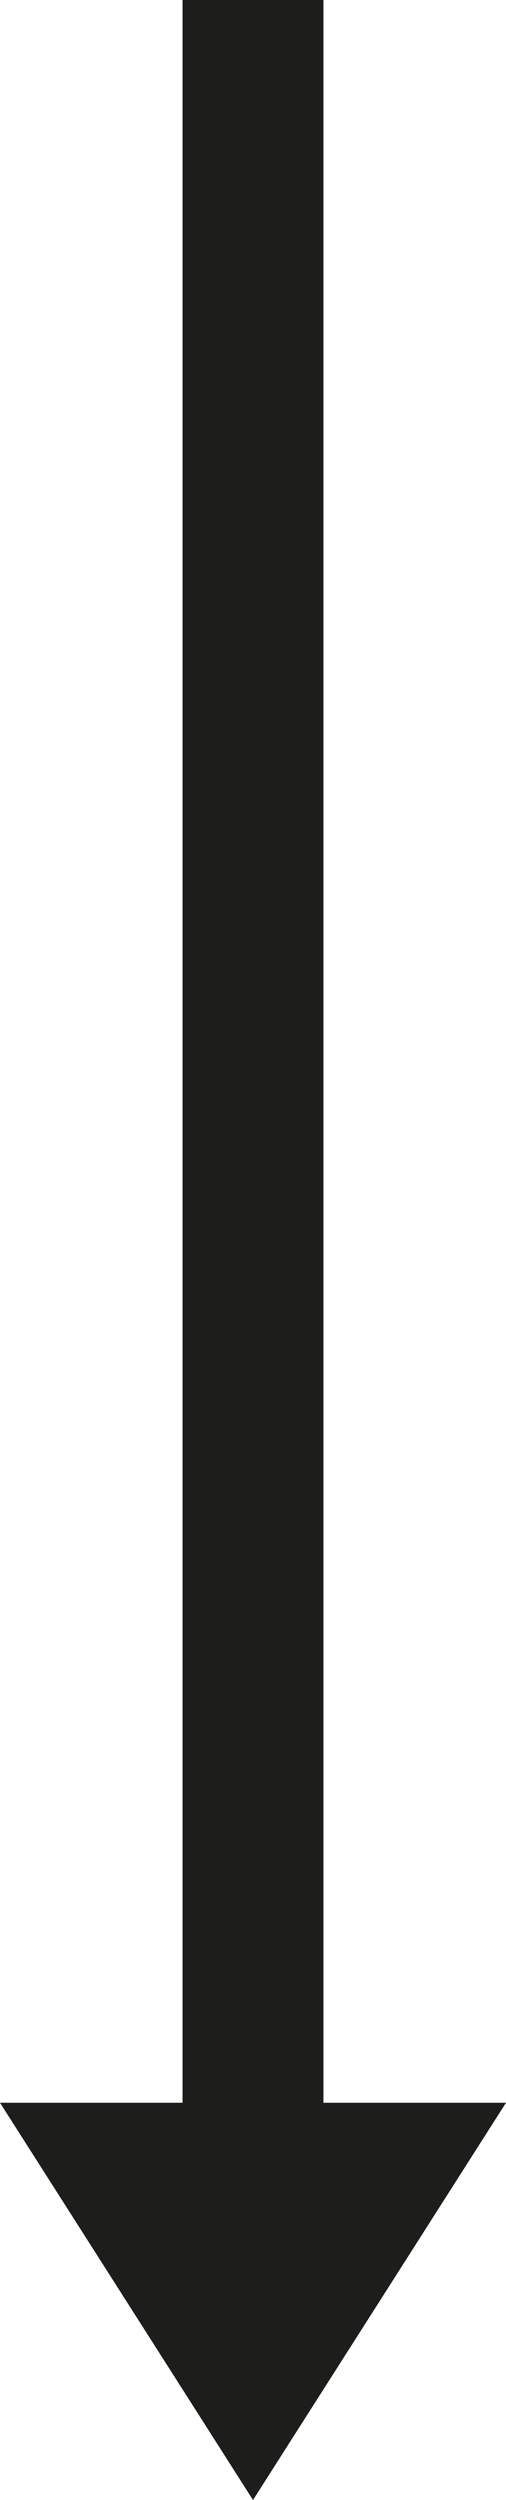 <svg enable-background="new 0 0 10.774 53.207" viewBox="0 0 10.774 53.207" xmlns="http://www.w3.org/2000/svg"><path d="m5.387 0v49.635" fill="none" stroke="#1d1d1b" stroke-miterlimit="10" stroke-width="3"/><path d="m10.774 44.752-5.387 8.455-5.387-8.455z" fill="#1d1d1b"/></svg>